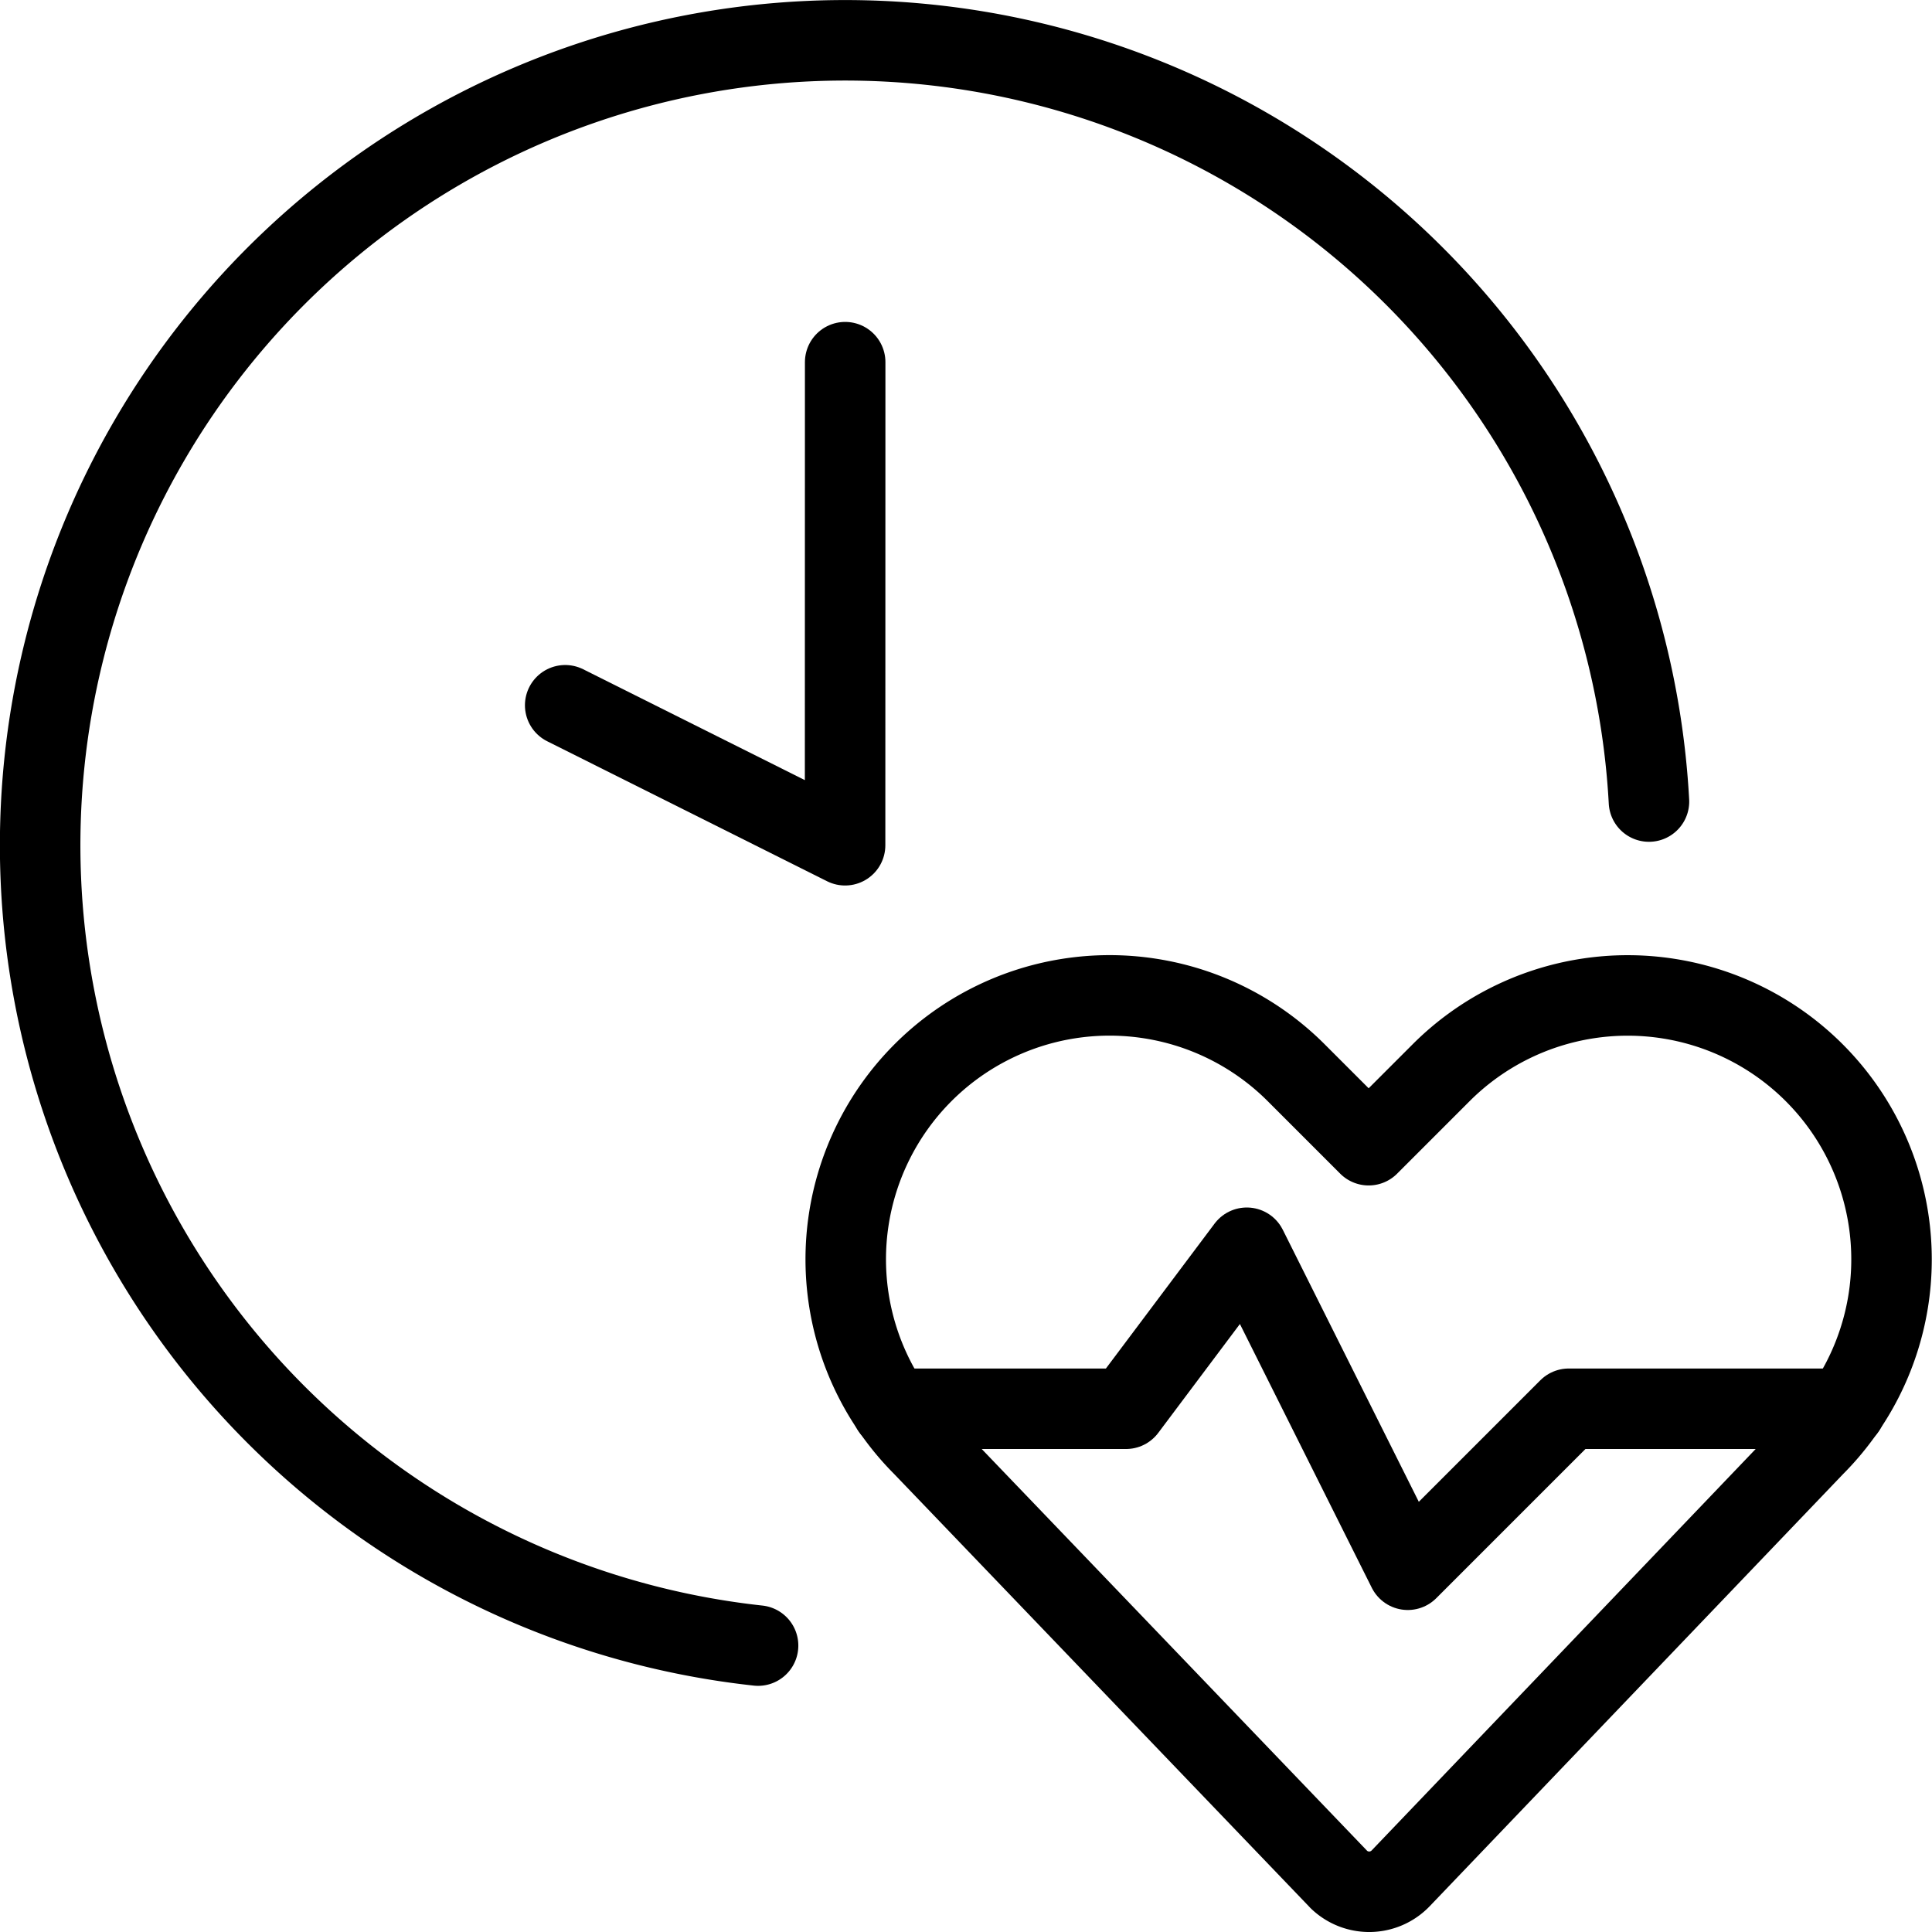 <svg xmlns="http://www.w3.org/2000/svg" viewBox="0 0 24 24"><defs></defs><title>time-exercise-time-1</title><path d="M9.417 20.442A10 10 0 1 1 20.484 9.957" fill="none" stroke="#000000" stroke-linecap="round" stroke-linejoin="round" stroke-width="1"></path><path d="m7.021 8.761 3.477 1.739 0.001 -6.001" fill="none" stroke="#000000" stroke-linecap="round" stroke-linejoin="round" stroke-width="1"></path><path d="M17.4 23.333a0.542 0.542 0 0 1 -0.766 0.017l-0.016 -0.017 -5.152 -5.371a3.279 3.279 0 0 1 -0.614 -3.784h0a3.277 3.277 0 0 1 5.25 -0.852l0.9 0.9 0.9 -0.9a3.277 3.277 0 0 1 5.249 0.852h0a3.279 3.279 0 0 1 -0.613 3.784Z" fill="none" stroke="#000000" stroke-linecap="round" stroke-linejoin="round" stroke-width="1"></path><path d="m11.079 17.5 2.909 0 1.5 -2 2 4 2 -2 3.437 0" fill="none" stroke="#000000" stroke-linecap="round" stroke-linejoin="round" stroke-width="1"></path></svg>